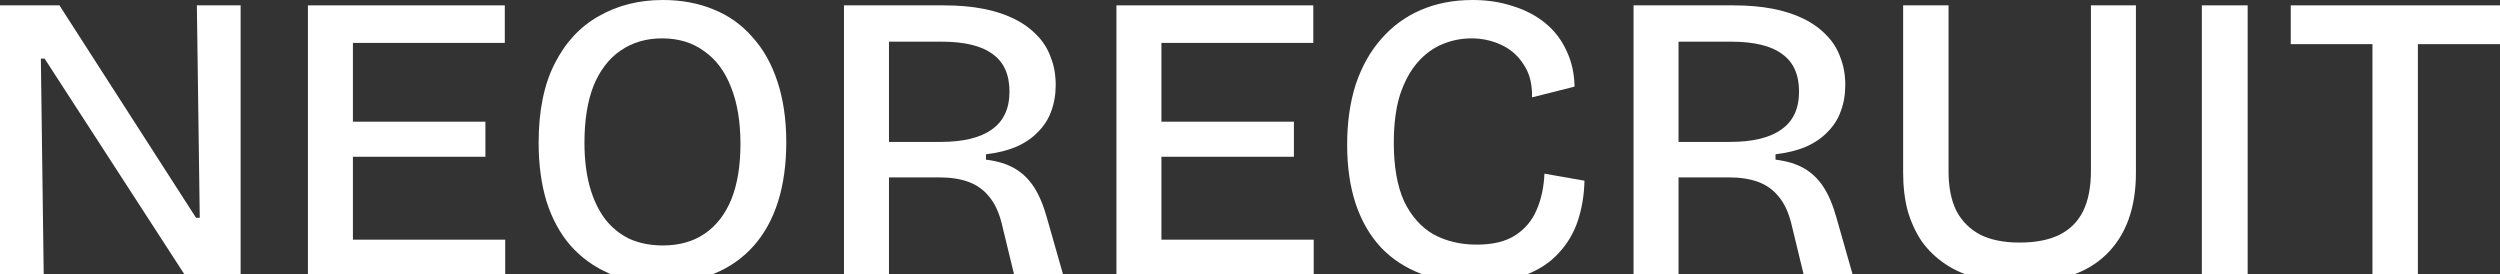 <svg width="1440" height="158" viewBox="0 0 1440 158" fill="none" xmlns="http://www.w3.org/2000/svg">
<rect x="0" y="0" width="1440" height="158" fill="#333333" stroke="none"/>
<path d="M0 159.911V3.089H34.233L112.92 125.458H115.06L113.396 3.089H138.595V159.911H107.452L25.674 33.74H23.535L25.199 159.911H0Z" fill="white"/>
<path d="M177.366 159.911V3.089H203.279V159.911H177.366ZM192.581 159.911V138.051H291V159.911H192.581ZM192.581 90.291V70.095H279.589V90.291H192.581ZM192.581 24.711V3.089H290.762V24.711H192.581Z" fill="white"/>
<path d="M381.338 163C369.927 163 359.784 161.178 350.909 157.535C342.192 153.733 334.743 148.347 328.562 141.378C322.54 134.408 317.944 125.933 314.774 115.953C311.763 105.974 310.258 94.727 310.258 82.213C310.258 63.838 313.348 48.631 319.529 36.592C325.71 24.395 334.189 15.286 344.966 9.267C355.743 3.089 368.025 0 381.813 0C392.59 0 402.337 1.822 411.054 5.465C419.77 8.95 427.219 14.257 433.4 21.385C439.739 28.355 444.573 36.988 447.901 47.284C451.23 57.422 452.894 68.986 452.894 81.975C452.894 94.648 451.309 106.053 448.139 116.191C444.969 126.171 440.294 134.645 434.113 141.615C427.932 148.585 420.404 153.892 411.529 157.535C402.812 161.178 392.749 163 381.338 163ZM381.813 141.378C391.322 141.378 399.405 139.081 406.061 134.487C412.718 129.893 417.789 123.319 421.276 114.765C424.763 106.053 426.506 95.44 426.506 82.926C426.506 70.095 424.683 59.165 421.038 50.136C417.552 41.106 412.401 34.216 405.586 29.464C398.93 24.553 390.847 22.098 381.338 22.098C372.146 22.098 364.142 24.474 357.327 29.226C350.671 33.82 345.52 40.552 341.875 49.423C338.389 58.294 336.645 69.224 336.645 82.213C336.645 91.717 337.675 100.192 339.736 107.637C341.796 114.924 344.728 121.102 348.532 126.171C352.335 131.081 357.01 134.883 362.557 137.576C368.263 140.11 374.682 141.378 381.813 141.378Z" fill="white"/>
<path d="M486.133 159.911V3.089H543.663C551.904 3.089 559.352 3.723 566.009 4.99C572.665 6.257 578.608 8.158 583.838 10.692C589.068 13.227 593.506 16.395 597.151 20.197C600.796 23.84 603.49 28.117 605.234 33.028C607.136 37.78 608.086 43.087 608.086 48.947C608.086 54.492 607.215 59.561 605.471 64.154C603.887 68.59 601.351 72.55 597.864 76.035C594.536 79.52 590.336 82.371 585.265 84.589C580.352 86.648 574.567 88.074 567.911 88.866V91.955C574.409 92.747 579.876 94.41 584.314 96.945C588.751 99.479 592.476 103.043 595.487 107.637C598.498 112.231 601.034 118.25 603.094 125.695L612.841 159.911H584.552L576.944 128.547C575.359 122.21 572.982 117.141 569.812 113.34C566.643 109.379 562.681 106.528 557.926 104.786C553.172 103.043 547.545 102.172 541.047 102.172H512.045V159.911H486.133ZM512.045 81.738H541.761C554.756 81.738 564.582 79.362 571.239 74.609C578.054 69.857 581.461 62.571 581.461 52.749C581.461 42.928 578.212 35.721 571.714 31.127C565.375 26.375 555.549 23.998 542.236 23.998H512.045V81.738Z" fill="white"/>
<path d="M643.069 159.911V3.089H668.982V159.911H643.069ZM658.284 159.911V138.051H756.703V159.911H658.284ZM658.284 90.291V70.095H745.292V90.291H658.284ZM658.284 24.711V3.089H756.465V24.711H658.284Z" fill="white"/>
<path d="M849.894 163C838.324 163 827.943 161.258 818.751 157.773C809.559 154.288 801.794 149.219 795.454 142.566C789.115 135.754 784.281 127.438 780.953 117.617C777.625 107.637 775.961 96.232 775.961 83.401C775.961 70.412 777.625 58.769 780.953 48.472C784.439 38.176 789.352 29.464 795.692 22.335C802.031 15.049 809.638 9.504 818.514 5.703C827.389 1.901 837.294 0 848.229 0C856.629 0 864.395 1.188 871.527 3.564C878.658 5.782 884.839 9.029 890.069 13.306C895.299 17.583 899.341 22.811 902.193 28.988C905.205 35.166 906.789 42.136 906.948 49.898L882.462 56.076C882.621 48.472 881.036 42.215 877.708 37.305C874.538 32.236 870.259 28.434 864.87 25.899C859.482 23.365 853.697 22.098 847.516 22.098C841.811 22.098 836.264 23.206 830.875 25.424C825.487 27.642 820.653 31.206 816.374 36.117C812.253 40.869 808.925 47.047 806.39 54.65C804.012 62.254 802.824 71.441 802.824 82.213C802.824 95.994 804.805 107.241 808.767 115.953C812.887 124.507 818.514 130.844 825.645 134.962C832.936 138.922 841.256 140.902 850.607 140.902C859.957 140.902 867.406 139.081 872.953 135.437C878.5 131.794 882.541 126.963 885.077 120.943C887.771 114.765 889.277 107.795 889.594 100.034L912.653 104.073C912.495 112.152 911.227 119.834 908.85 127.121C906.473 134.249 902.748 140.506 897.677 145.892C892.764 151.278 886.345 155.476 878.421 158.485C870.497 161.495 860.987 163 849.894 163Z" fill="white"/>
<path d="M940.924 159.911V3.089H998.454C1006.7 3.089 1014.14 3.723 1020.8 4.99C1027.46 6.257 1033.4 8.158 1038.63 10.692C1043.86 13.227 1048.3 16.395 1051.94 20.197C1055.59 23.84 1058.28 28.117 1060.03 33.028C1061.93 37.78 1062.88 43.087 1062.88 48.947C1062.88 54.492 1062.01 59.561 1060.26 64.154C1058.68 68.59 1056.14 72.55 1052.66 76.035C1049.33 79.52 1045.13 82.371 1040.06 84.589C1035.14 86.648 1029.36 88.074 1022.7 88.866V91.955C1029.2 92.747 1034.67 94.41 1039.11 96.945C1043.54 99.479 1047.27 103.043 1050.28 107.637C1053.29 112.231 1055.83 118.25 1057.89 125.695L1067.63 159.911H1039.34L1031.74 128.547C1030.15 122.21 1027.77 117.141 1024.6 113.34C1021.43 109.379 1017.47 106.528 1012.72 104.786C1007.96 103.043 1002.34 102.172 995.839 102.172H966.837V159.911H940.924ZM966.837 81.738H996.552C1009.55 81.738 1019.37 79.362 1026.03 74.609C1032.85 69.857 1036.25 62.571 1036.25 52.749C1036.25 42.928 1033 35.721 1026.51 31.127C1020.17 26.375 1010.34 23.998 997.028 23.998H966.837V81.738Z" fill="white"/>
<path d="M1163.48 163C1154.45 163 1146.37 162.05 1139.24 160.149C1132.1 158.406 1125.84 155.713 1120.46 152.07C1115.07 148.427 1110.55 144.07 1106.91 139.001C1103.42 133.774 1100.72 127.913 1098.82 121.418C1097.08 114.765 1096.21 107.479 1096.21 99.558V3.089H1122.36V98.608C1122.36 107.795 1123.86 115.399 1126.87 121.418C1130.04 127.438 1134.64 132.032 1140.66 135.2C1146.69 138.209 1154.21 139.714 1163.25 139.714C1172.6 139.714 1180.28 138.209 1186.31 135.2C1192.33 132.19 1196.85 127.675 1199.86 121.656C1202.87 115.478 1204.37 107.795 1204.37 98.608V3.089H1230.29V99.558C1230.29 119.834 1224.58 135.517 1213.17 146.605C1201.92 157.535 1185.36 163 1163.48 163Z" fill="white"/>
<path d="M1268.26 159.911V3.089H1294.65V159.911H1268.26Z" fill="white"/>
<path d="M1366.54 159.911V3.089H1392.69V159.911H1366.54ZM1319.47 25.424V3.089H1440V25.424H1319.47Z" fill="white"/>
</svg>

